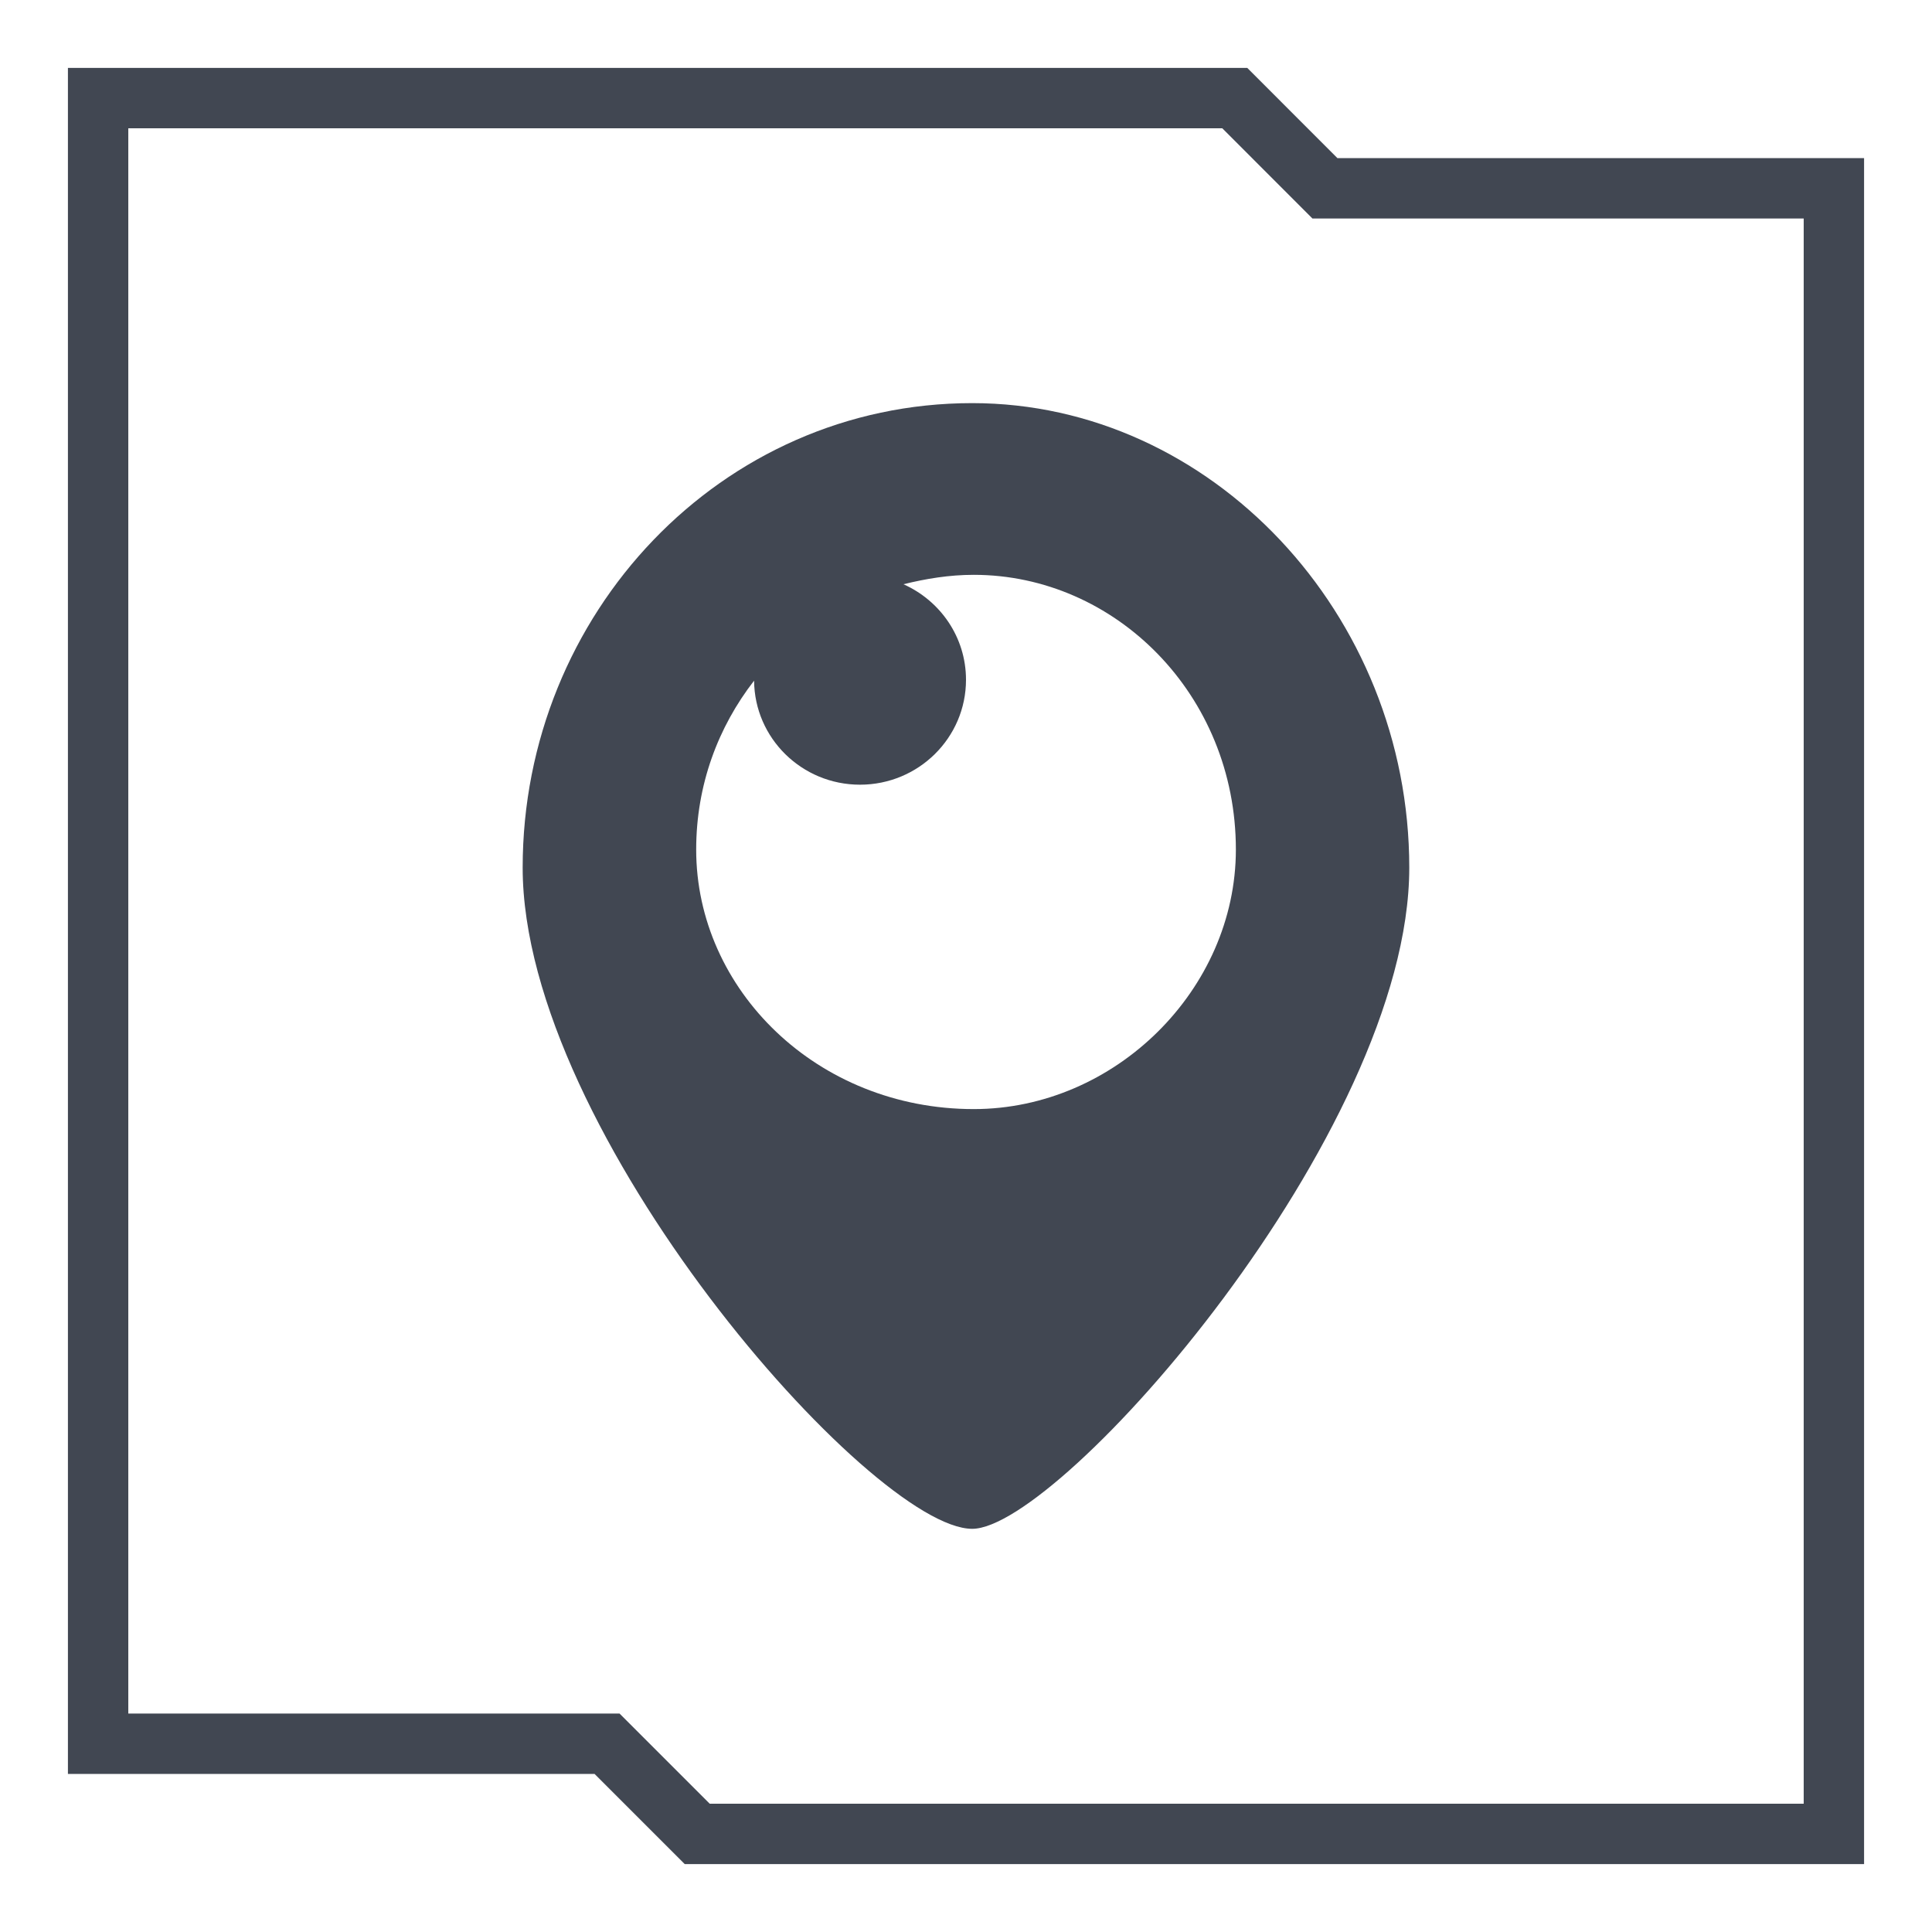 <?xml version="1.0" ?><svg enable-background="new 0 0 32 32" version="1.1" viewBox="0 0 32 32" xml:space="preserve" xmlns="http://www.w3.org/2000/svg" xmlns:xlink="http://www.w3.org/1999/xlink"><g id="Layer_7"><g><g><path d="M30.875,30.875H11.341l-1.493-1.493H1.125V1.125h19.534l1.493,1.494h8.723V30.875z M11.755,29.875h18.12     V3.619h-8.137l-1.493-1.494H2.125v26.257h8.137L11.755,29.875z" fill="#414752"/></g></g><g><path clip-rule="evenodd" d="M16.103,6.677c-4.159,0-7.446,3.487-7.446,7.694    c0,4.395,5.78,10.951,7.446,10.951c1.459,0,7.239-6.556,7.239-10.951C23.342,10.164,20.055,6.677,16.103,6.677z M16.128,18.37    c-2.596,0-4.597-1.981-4.597-4.298c0-1.073,0.364-2.031,0.959-2.798c0.008,0.953,0.79,1.723,1.754,1.723    c0.97,0,1.756-0.778,1.756-1.738c0-0.705-0.426-1.31-1.036-1.582c0.372-0.092,0.757-0.156,1.164-0.156    c2.341,0,4.342,1.981,4.342,4.551C20.469,16.389,18.468,18.37,16.128,18.37z" fill="#414752" fill-rule="evenodd"/></g></g></svg>